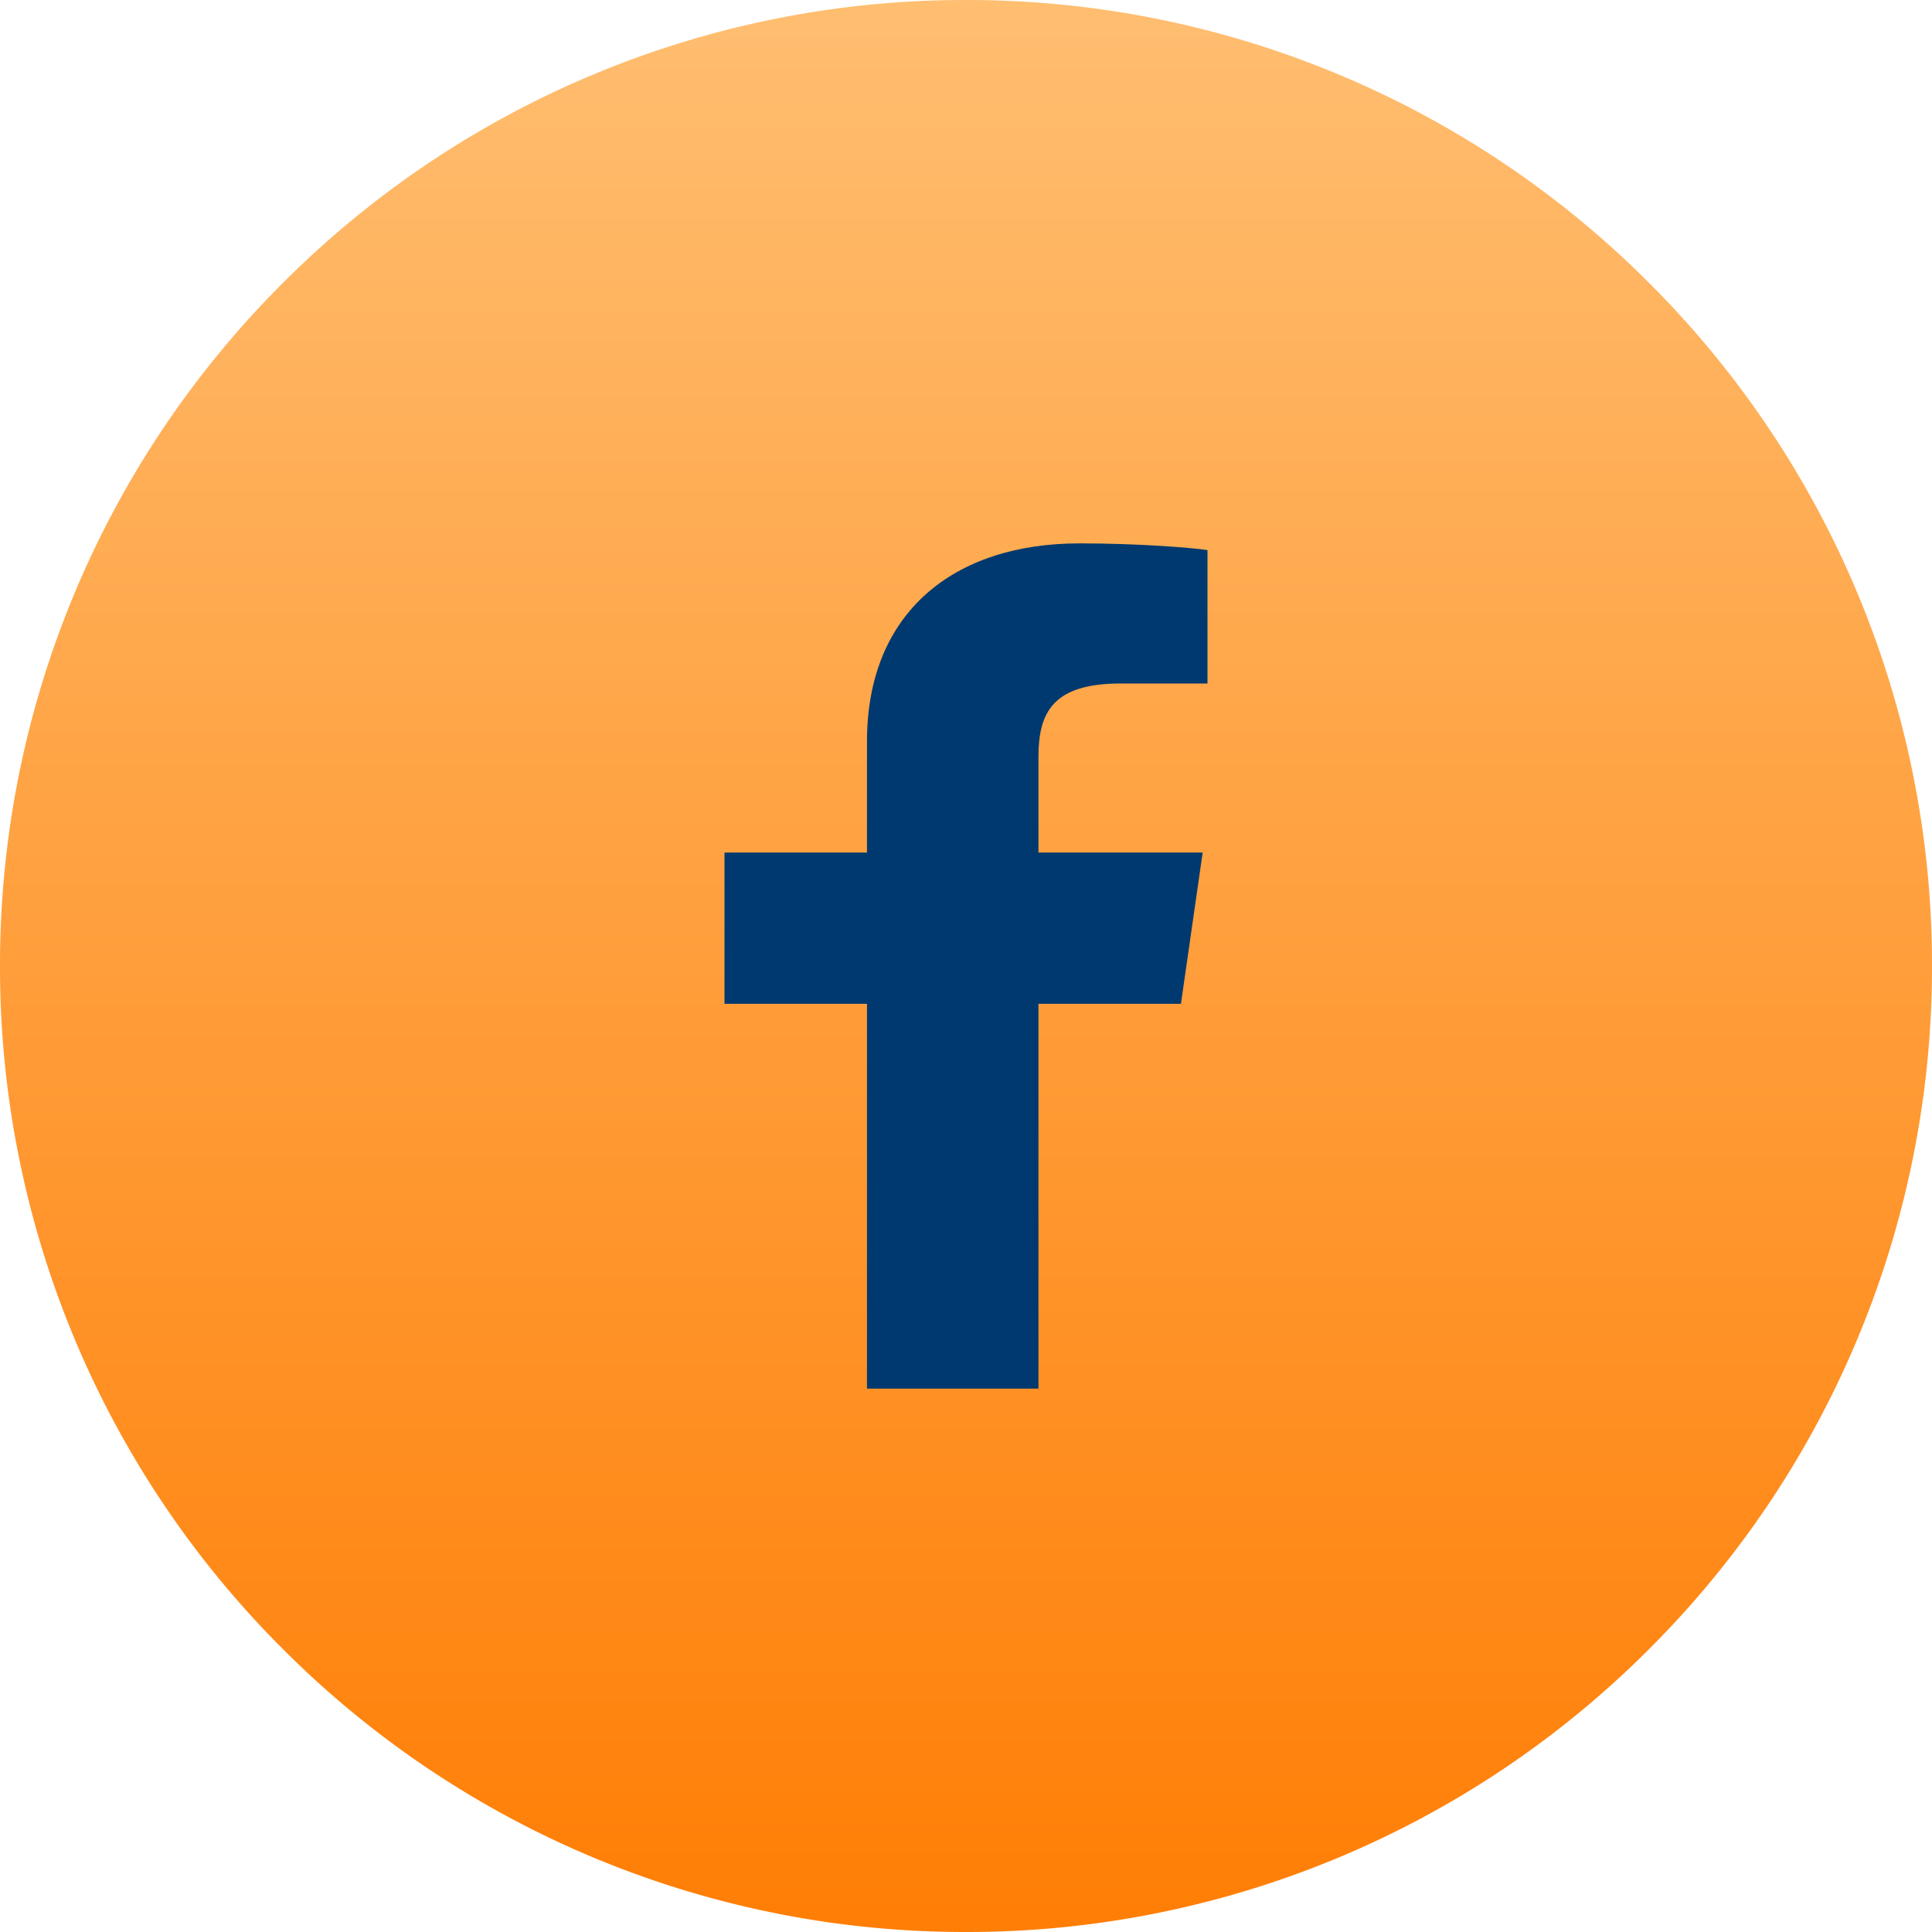 <svg width="32" height="32" viewBox="0 0 32 32" xmlns="http://www.w3.org/2000/svg" xmlns:xlink="http://www.w3.org/1999/xlink">
    <defs>
        <linearGradient x1="50%" y1="0%" x2="50%" y2="104.032%" id="6o6j5nk9gb">
            <stop stop-color="#FFBE71" offset="0%"/>
            <stop stop-color="#FF7B00" offset="100%"/>
        </linearGradient>
        <path d="M0 0h32v32H0V0z" id="dp41vz1a4a"/>
    </defs>
    <g fill="none" xlink:href="#dp41vz1a4a">
        <path d="M16 0a15.95 15.95 0 0 1 11.314 4.686A15.95 15.95 0 0 1 32 16a15.95 15.95 0 0 1-4.686 11.314A15.95 15.95 0 0 1 16 32a15.95 15.95 0 0 1-11.314-4.686A15.95 15.95 0 0 1 0 16 15.95 15.95 0 0 1 4.686 4.686 15.95 15.95 0 0 1 16 0z" fill="url(#6o6j5nk9gb)" fill-rule="evenodd"/>
        <path d="M17.2 23v-6.374h2.36l.36-2.505H17.2v-1.584c0-.737.24-1.216 1.36-1.216H20v-2.21C19.76 9.074 18.88 9 17.88 9c-2.08 0-3.52 1.142-3.52 3.279v1.842H12v2.505h2.36V23h2.84z" fill="#00396F"/>
    </g>
</svg>
